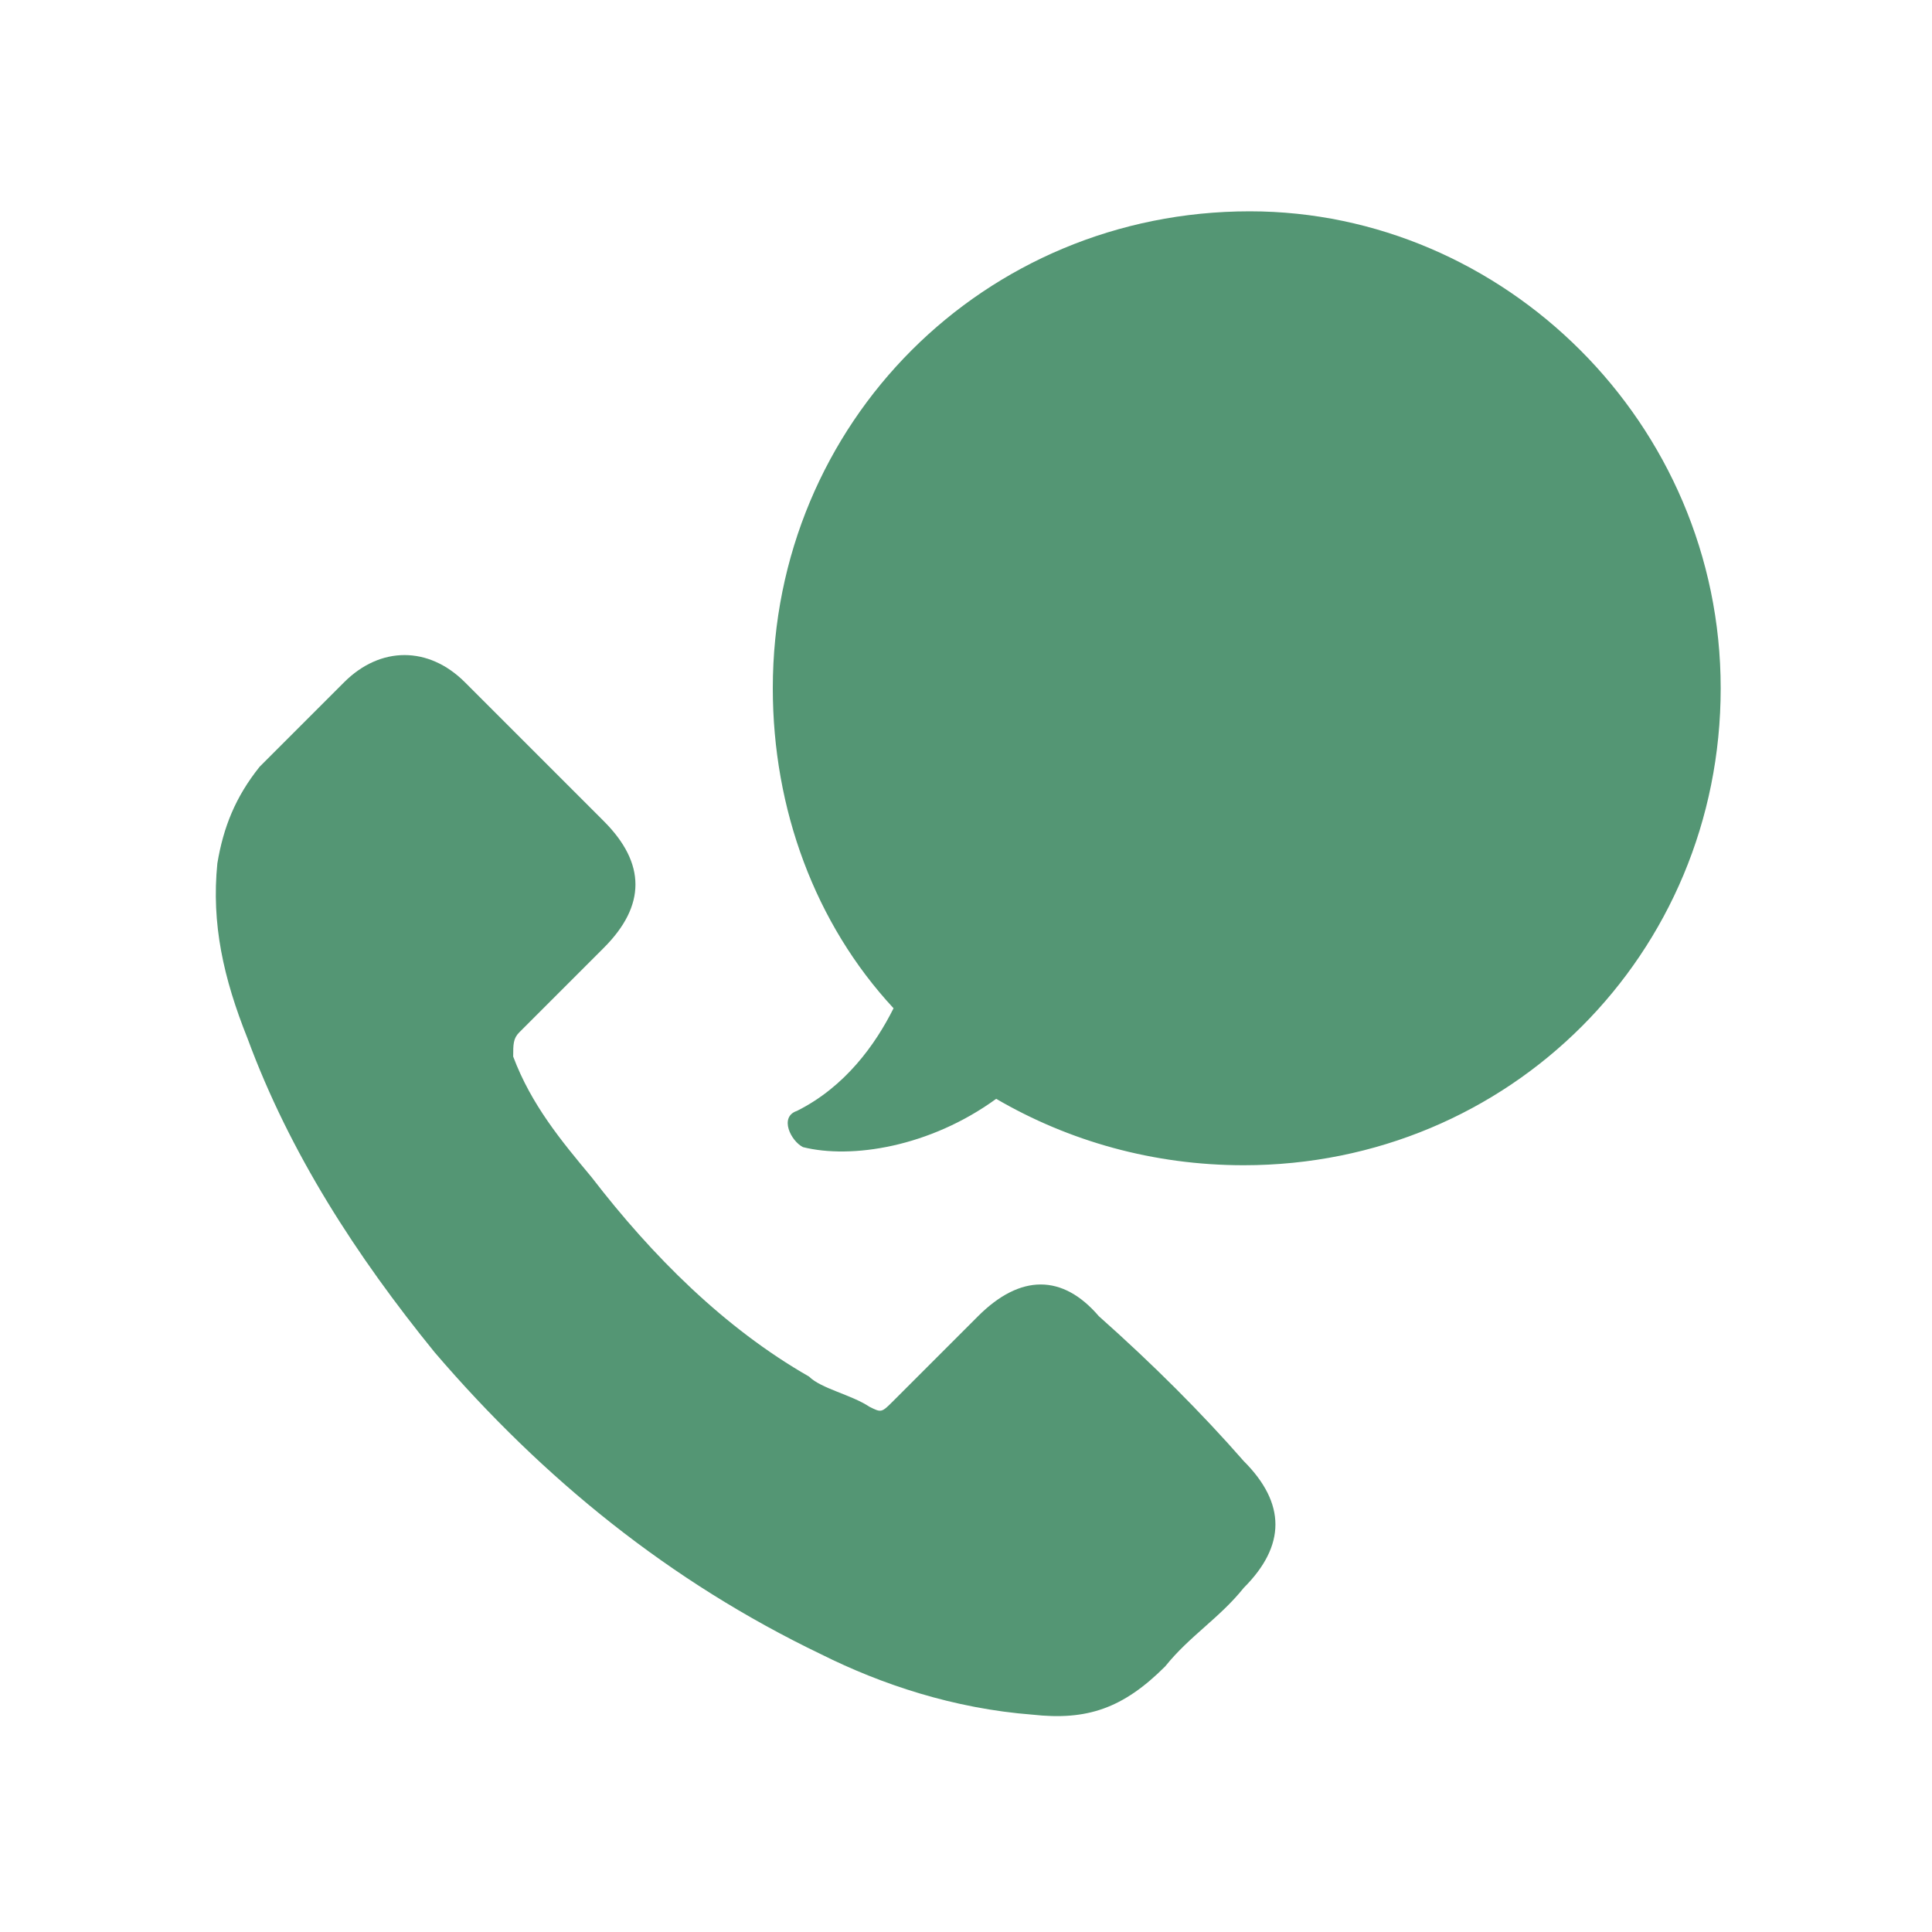 <?xml version="1.0" encoding="utf-8"?>
<!-- Generator: Adobe Illustrator 22.1.0, SVG Export Plug-In . SVG Version: 6.00 Build 0)  -->
<svg version="1.1" id="Layer_1" xmlns="http://www.w3.org/2000/svg" xmlns:xlink="http://www.w3.org/1999/xlink" x="0px" y="0px"
	 width="32px" height="32px" viewBox="0 0 32 32" style="enable-background:new 0 0 32 32;" xml:space="preserve">
<style type="text/css">
	.st0{fill:#549674;}
</style>
<path class="st0" d="M20.6,24.2c0.7,0.7,0.7,1.4,0,2.1c-0.4,0.5-0.9,0.8-1.3,1.3c-0.7,0.7-1.3,0.9-2.2,0.8c-1.3-0.1-2.5-0.5-3.5-1
	c-2.5-1.2-4.6-2.9-6.4-5c-1.3-1.6-2.4-3.3-3.1-5.2c-0.4-1-0.6-1.9-0.5-2.9c0.1-0.6,0.3-1.1,0.7-1.6c0.5-0.5,1-1,1.4-1.4
	c0.6-0.6,1.4-0.6,2,0c0.4,0.4,0.8,0.8,1.2,1.2c0.4,0.4,0.8,0.8,1.1,1.1c0.7,0.7,0.7,1.4,0,2.1c-0.5,0.5-1,1-1.4,1.4
	c-0.1,0.1-0.1,0.2-0.1,0.4c0.3,0.8,0.8,1.4,1.3,2c1,1.3,2.2,2.5,3.6,3.3c0.2,0.2,0.7,0.3,1,0.5c0.2,0.1,0.2,0.1,0.4-0.1
	c0.5-0.5,1-1,1.4-1.4c0.7-0.7,1.4-0.7,2,0C19.1,22.6,19.9,23.4,20.6,24.2z M28.5,11.4c0,4.4-3.5,7.9-7.9,7.9c-1.5,0-2.9-0.4-4.1-1.1
	c-1.1,0.8-2.4,1-3.2,0.8c-0.2-0.1-0.4-0.5-0.1-0.6c0.8-0.4,1.3-1.1,1.6-1.7c-1.3-1.4-2-3.3-2-5.3c0-4.4,3.5-7.9,7.9-7.9
	C24.9,3.5,28.5,7,28.5,11.4z"/>
</svg>

